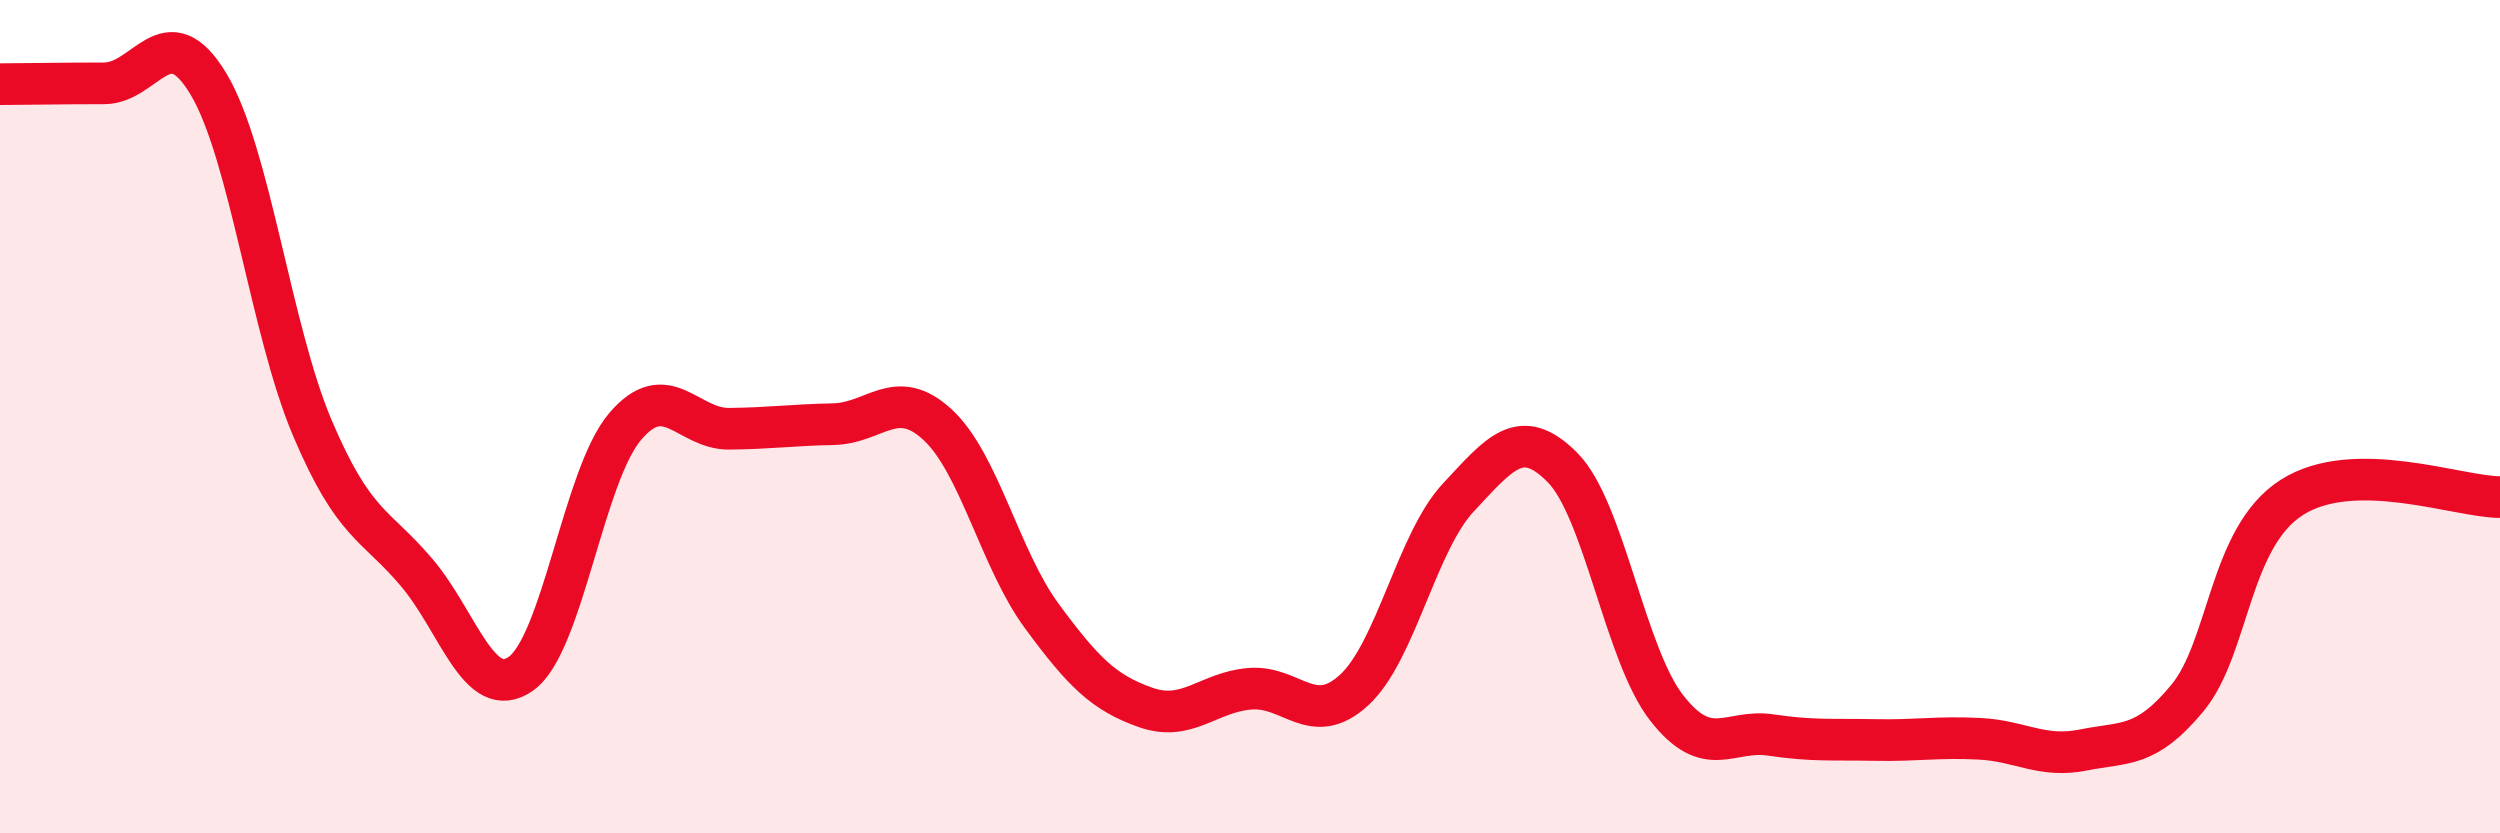 
    <svg width="60" height="20" viewBox="0 0 60 20" xmlns="http://www.w3.org/2000/svg">
      <path
        d="M 0,2.02 C 0.5,2.02 1.5,2 2.5,2 C 3.5,2 4,0.35 5,2.01 C 6,3.67 6.5,7.93 7.5,10.28 C 8.5,12.63 9,12.56 10,13.74 C 11,14.92 11.5,16.87 12.5,16.17 C 13.5,15.47 14,11.42 15,10.24 C 16,9.06 16.5,10.3 17.5,10.29 C 18.5,10.28 19,10.2 20,10.18 C 21,10.16 21.5,9.27 22.5,10.19 C 23.5,11.11 24,13.42 25,14.78 C 26,16.14 26.5,16.63 27.5,16.98 C 28.5,17.33 29,16.61 30,16.53 C 31,16.45 31.5,17.48 32.5,16.56 C 33.5,15.64 34,13.01 35,11.94 C 36,10.87 36.5,10.21 37.5,11.22 C 38.5,12.23 39,15.71 40,16.99 C 41,18.27 41.5,17.49 42.5,17.64 C 43.5,17.79 44,17.74 45,17.76 C 46,17.78 46.5,17.68 47.5,17.73 C 48.5,17.78 49,18.2 50,18 C 51,17.8 51.5,17.96 52.5,16.75 C 53.5,15.54 53.5,12.9 55,11.94 C 56.5,10.98 59,11.93 60,11.93L60 20L0 20Z"
        fill="#EB0A25"
        opacity="0.1"
        stroke-linecap="round"
        stroke-linejoin="round"
      />
      <path
        d="M 0,2.02 C 0.5,2.02 1.5,2 2.5,2 C 3.5,2 4,0.35 5,2.01 C 6,3.67 6.5,7.93 7.5,10.28 C 8.5,12.63 9,12.56 10,13.74 C 11,14.92 11.5,16.87 12.5,16.17 C 13.5,15.47 14,11.42 15,10.24 C 16,9.06 16.5,10.3 17.5,10.29 C 18.5,10.28 19,10.2 20,10.18 C 21,10.16 21.5,9.27 22.5,10.19 C 23.5,11.11 24,13.42 25,14.78 C 26,16.14 26.5,16.63 27.5,16.98 C 28.5,17.33 29,16.61 30,16.53 C 31,16.45 31.5,17.48 32.5,16.56 C 33.5,15.64 34,13.01 35,11.94 C 36,10.87 36.5,10.21 37.5,11.22 C 38.5,12.23 39,15.71 40,16.99 C 41,18.27 41.5,17.49 42.5,17.64 C 43.5,17.79 44,17.74 45,17.76 C 46,17.78 46.5,17.68 47.5,17.73 C 48.5,17.78 49,18.2 50,18 C 51,17.8 51.5,17.96 52.5,16.75 C 53.5,15.54 53.5,12.9 55,11.94 C 56.5,10.98 59,11.93 60,11.93"
        stroke="#EB0A25"
        stroke-width="1"
        fill="none"
        stroke-linecap="round"
        stroke-linejoin="round"
      />
    </svg>
  